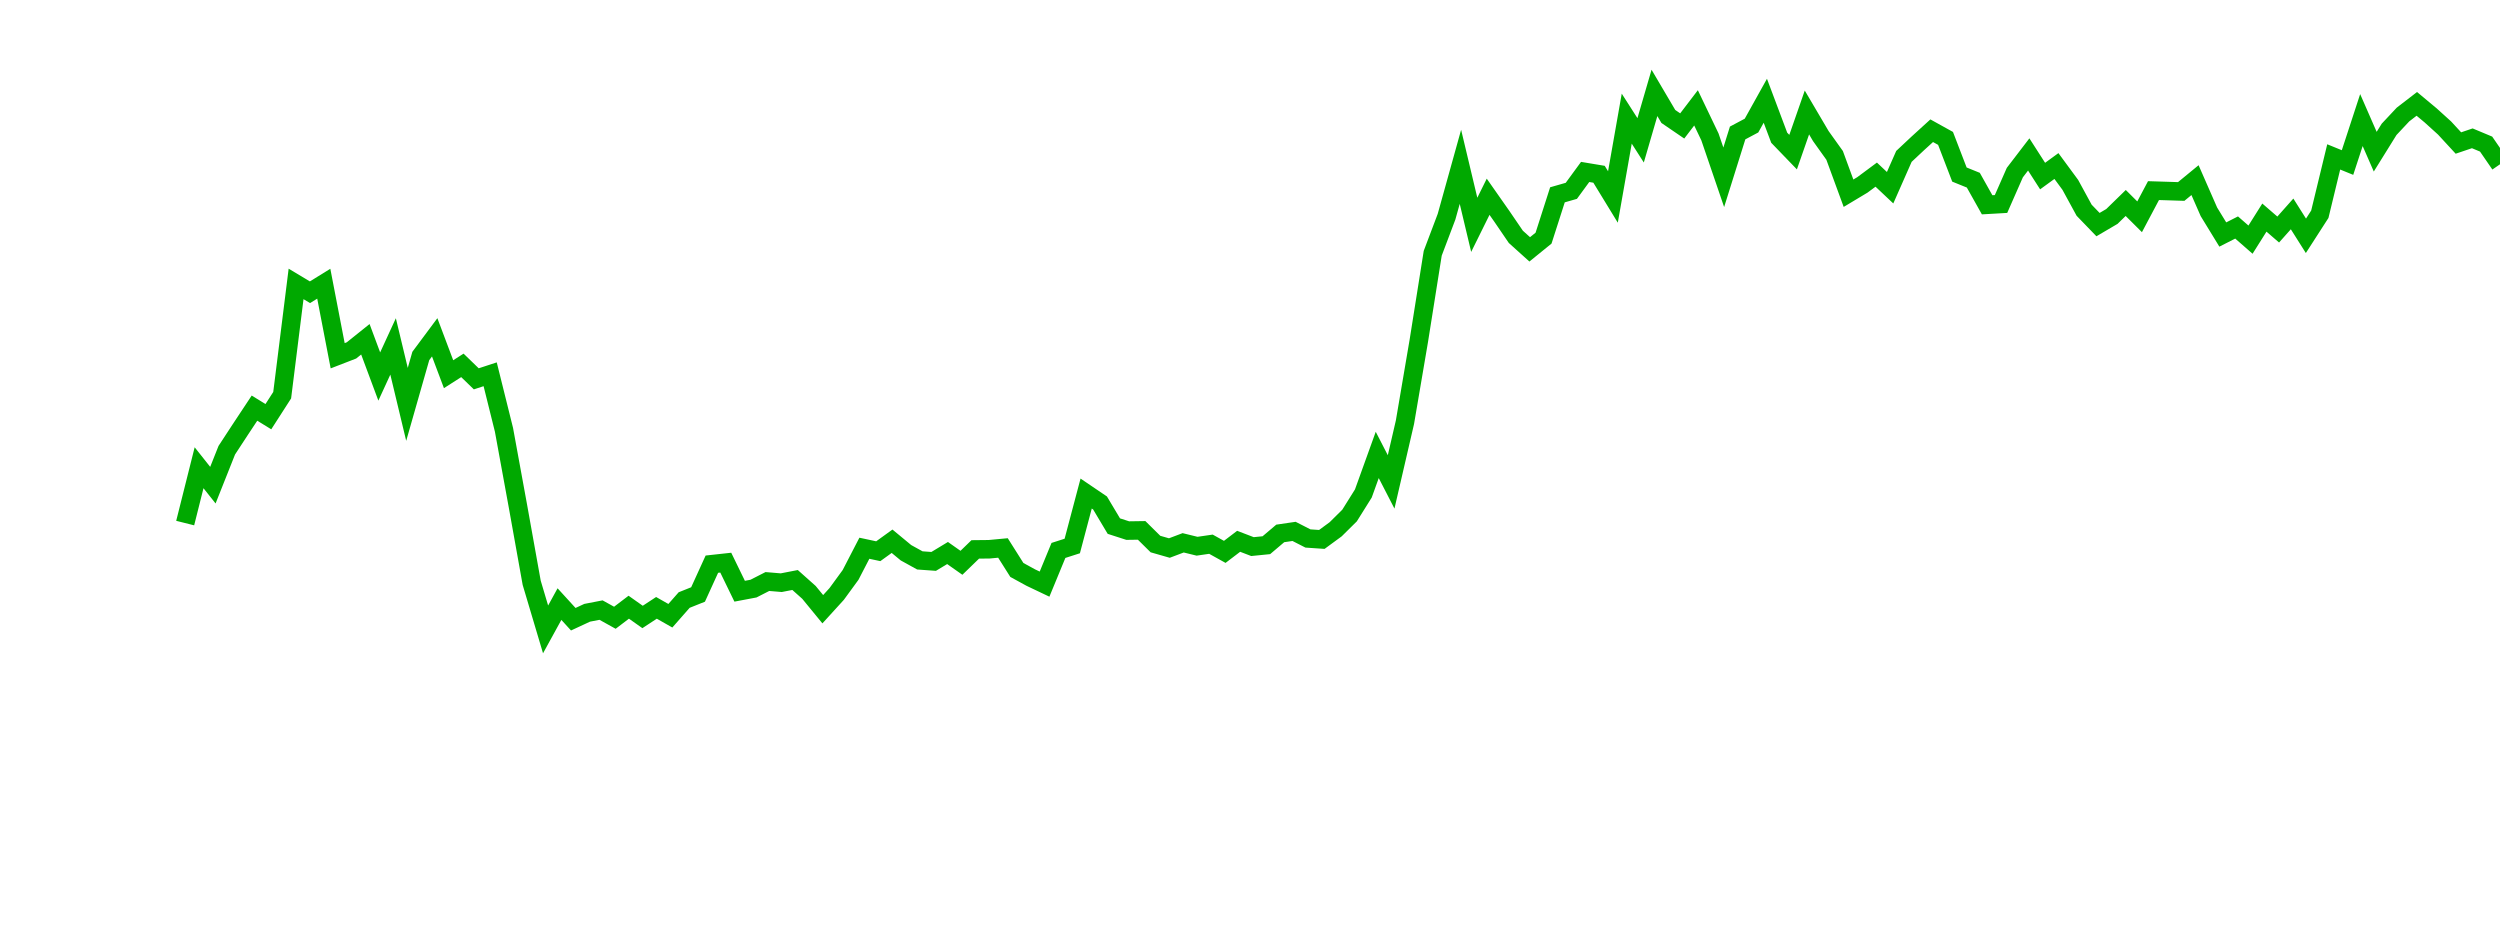 <?xml version="1.0" encoding="UTF-8"?>
<svg xmlns="http://www.w3.org/2000/svg" xmlns:xlink="http://www.w3.org/1999/xlink" width="135pt" height="50pt" viewBox="0 0 135 50" version="1.1">
<defs>
<clipPath id="LhrqeGpWvk__clip1">
  <path d="M 9.5 0 L 135 0 L 135 40.5 L 9.5 40.5 Z M 9.5 0 "/>
</clipPath>
</defs>
<g id="surface883090">
<g clip-path="url(#LhrqeGpWvk__clip1)" clip-rule="nonzero">
<path style="fill:none;stroke-width:1;stroke-linecap:butt;stroke-linejoin:miter;stroke:rgb(0%,66.275%,0%);stroke-opacity:1;stroke-miterlimit:10;" d="M 10 28.246 L 10.75 25.258 L 11.496 26.199 L 12.246 24.312 L 12.992 23.172 L 13.742 22.039 L 14.492 22.5 L 15.238 21.34 L 15.988 15.332 L 16.738 15.781 L 17.484 15.32 L 18.234 19.211 L 18.98 18.922 L 19.73 18.32 L 20.48 20.332 L 21.227 18.707 L 21.977 21.836 L 22.723 19.223 L 23.473 18.215 L 24.223 20.207 L 24.969 19.73 L 25.719 20.457 L 26.469 20.211 L 27.215 23.211 L 27.965 27.312 L 28.711 31.469 L 29.461 33.988 L 30.211 32.621 L 30.957 33.438 L 31.707 33.09 L 32.457 32.945 L 33.203 33.359 L 33.953 32.789 L 34.699 33.316 L 35.449 32.824 L 36.199 33.25 L 36.945 32.402 L 37.695 32.102 L 38.441 30.465 L 39.191 30.383 L 39.941 31.926 L 40.688 31.785 L 41.438 31.402 L 42.188 31.465 L 42.934 31.32 L 43.684 31.988 L 44.43 32.898 L 45.18 32.074 L 45.93 31.047 L 46.676 29.605 L 47.426 29.766 L 48.172 29.227 L 48.922 29.848 L 49.672 30.262 L 50.418 30.316 L 51.168 29.863 L 51.918 30.391 L 52.664 29.668 L 53.414 29.66 L 54.16 29.59 L 54.91 30.777 L 55.66 31.188 L 56.406 31.543 L 57.156 29.723 L 57.902 29.484 L 58.652 26.652 L 59.402 27.16 L 60.148 28.41 L 60.898 28.652 L 61.648 28.641 L 62.395 29.379 L 63.145 29.594 L 63.891 29.312 L 64.641 29.496 L 65.391 29.387 L 66.137 29.801 L 66.887 29.23 L 67.633 29.516 L 68.383 29.441 L 69.133 28.805 L 69.879 28.695 L 70.629 29.078 L 71.379 29.129 L 72.125 28.582 L 72.875 27.84 L 73.621 26.648 L 74.371 24.566 L 75.121 26.023 L 75.867 22.801 L 76.617 18.398 L 77.367 13.676 L 78.113 11.703 L 78.863 9.008 L 79.609 12.141 L 80.359 10.625 L 81.109 11.695 L 81.855 12.789 L 82.605 13.465 L 83.352 12.859 L 84.102 10.52 L 84.852 10.305 L 85.598 9.285 L 86.348 9.41 L 87.098 10.637 L 87.844 6.406 L 88.594 7.578 L 89.34 5.016 L 90.09 6.289 L 90.84 6.801 L 91.586 5.824 L 92.336 7.391 L 93.082 9.574 L 93.832 7.18 L 94.582 6.781 L 95.328 5.441 L 96.078 7.438 L 96.828 8.215 L 97.574 6.074 L 98.324 7.348 L 99.07 8.391 L 99.82 10.434 L 100.57 9.984 L 101.316 9.43 L 102.066 10.137 L 102.812 8.445 L 103.562 7.742 L 104.312 7.059 L 105.059 7.473 L 105.809 9.426 L 106.559 9.73 L 107.305 11.059 L 108.055 11.016 L 108.801 9.32 L 109.551 8.34 L 110.301 9.508 L 111.047 8.965 L 111.797 9.984 L 112.543 11.352 L 113.293 12.129 L 114.043 11.688 L 114.789 10.961 L 115.539 11.707 L 116.289 10.293 L 117.035 10.316 L 117.785 10.34 L 118.531 9.727 L 119.281 11.438 L 120.031 12.664 L 120.777 12.285 L 121.527 12.941 L 122.277 11.75 L 123.023 12.395 L 123.773 11.551 L 124.52 12.734 L 125.27 11.57 L 126.02 8.473 L 126.766 8.777 L 127.516 6.484 L 128.262 8.191 L 129.012 6.984 L 129.762 6.184 L 130.508 5.609 L 131.258 6.234 L 132.008 6.914 L 132.754 7.723 L 133.504 7.469 L 134.25 7.781 L 135 8.871 "/>
</g>
</g>
</svg>
